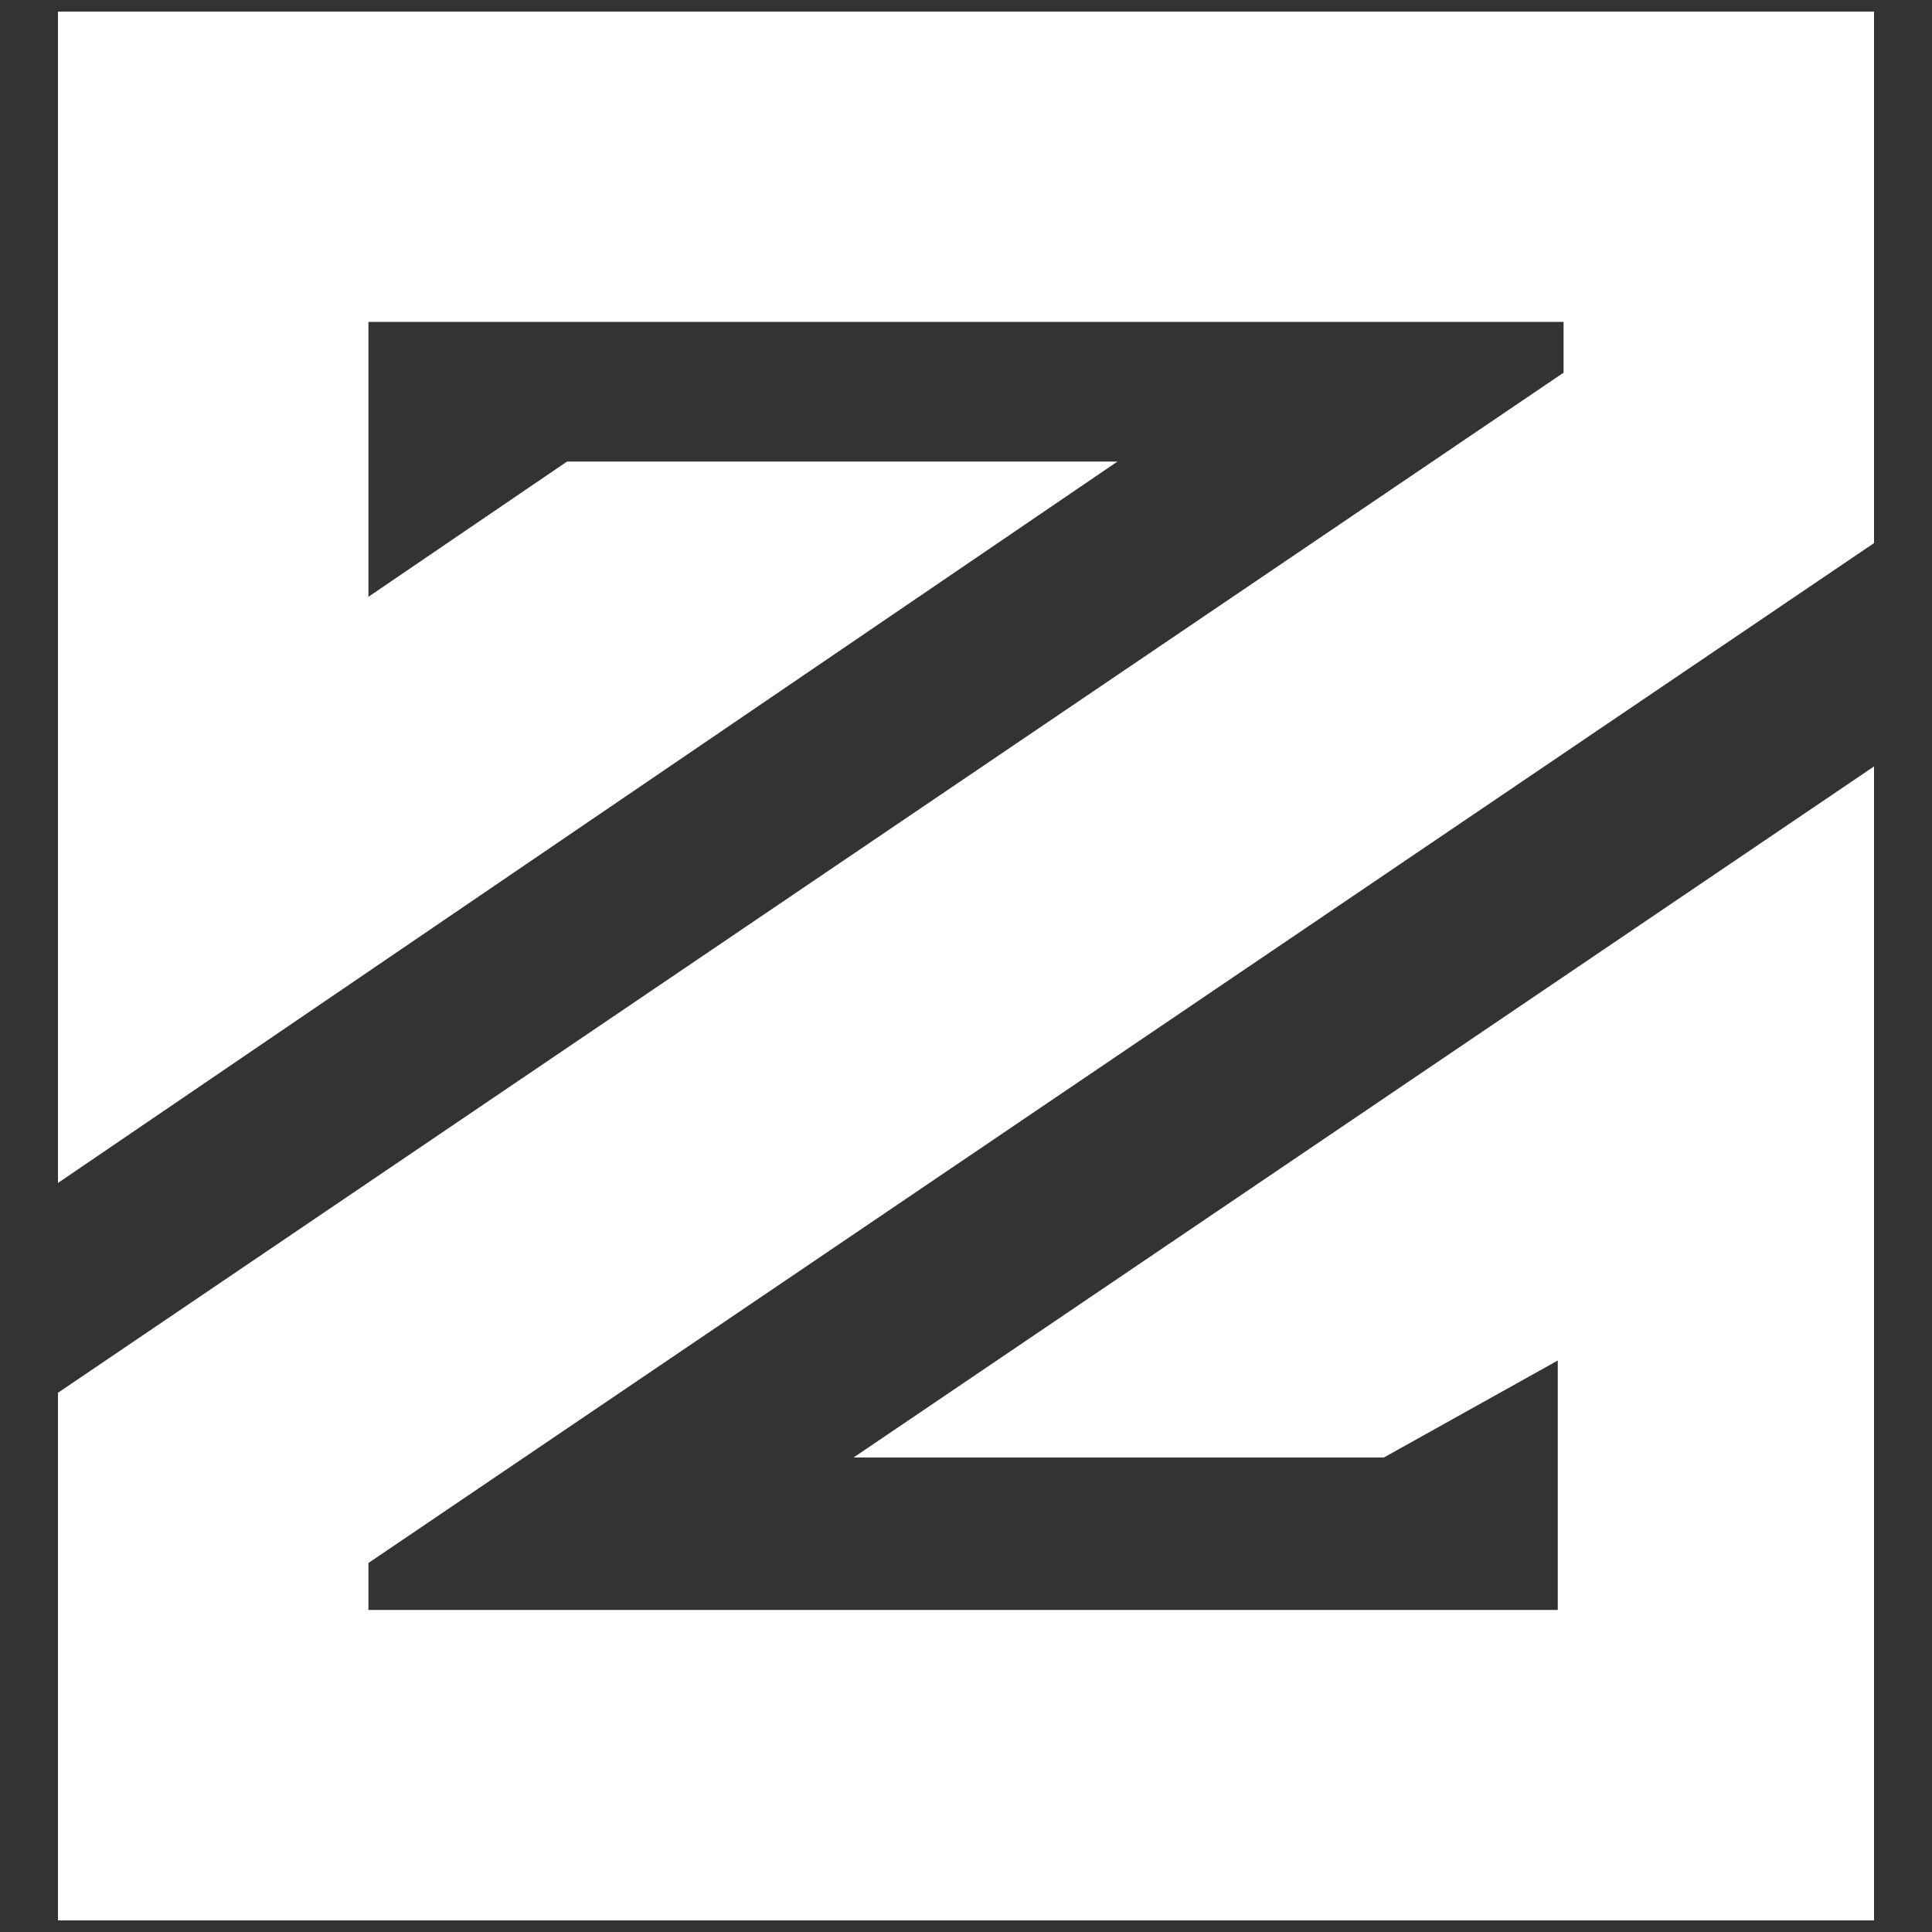 <svg xmlns="http://www.w3.org/2000/svg" xmlns:xlink="http://www.w3.org/1999/xlink" id="Layer_1" x="0px" y="0px" viewBox="0 0 1000 1000" style="enable-background:new 0 0 1000 1000;" xml:space="preserve"><rect x="0" y="0" width="1000" height="1000" fill="#333333" stroke="none"/><style type="text/css">	.st0{fill:#FFFFFF;}</style><polygon class="st0" points="30,6 30,612.3 578.4,238.9 293.5,238.9 190.7,308.9 190.7,166.6 809.3,166.6 809.3,192.9 30,720.9   30,724.2 30,994 970,994 970,396.7 441.8,754.4 716.3,754.4 806.3,704.2 806.3,833.3 190.7,833.3 190.7,809 970,281.1 970,6 "></polygon></svg>